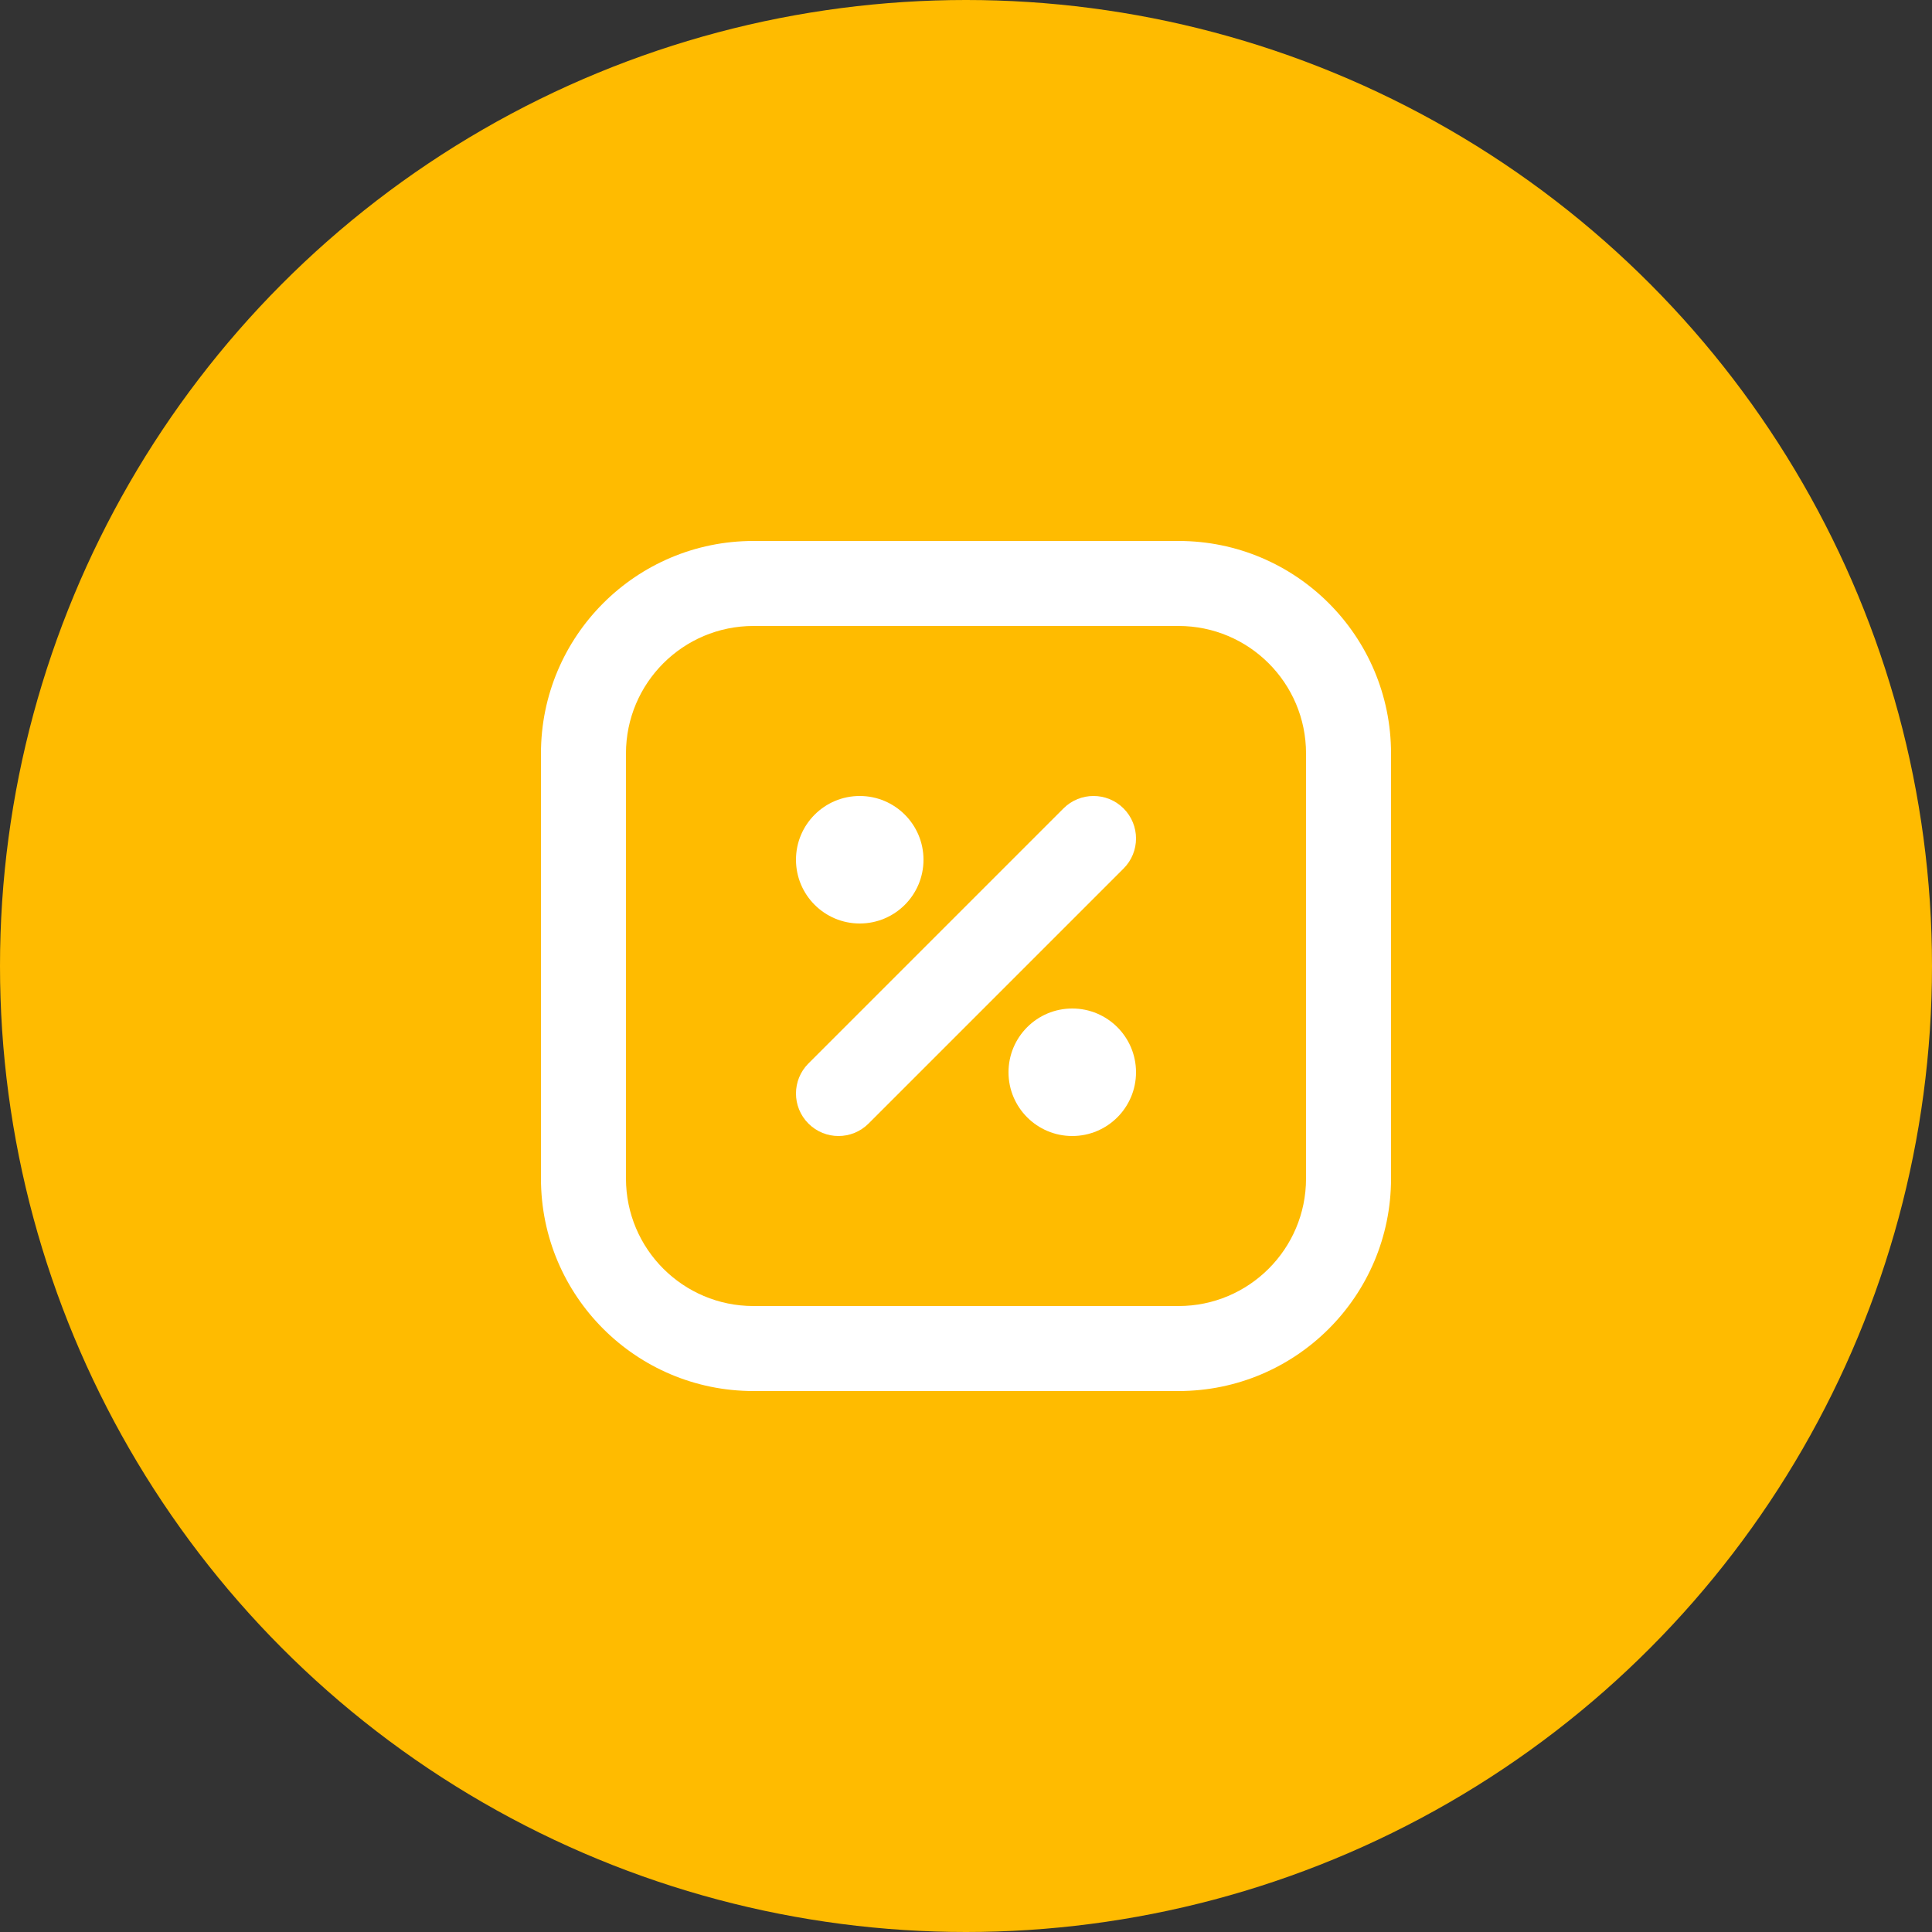 <?xml version="1.0" encoding="UTF-8"?> <svg xmlns="http://www.w3.org/2000/svg" width="250" height="250" viewBox="0 0 250 250" fill="none"><rect x="0" y="0" width="250" height="250" fill="#333333" stroke="none"/> <circle cx="125" cy="125" r="125" fill="#FFBB00"></circle> <path fill-rule="evenodd" clip-rule="evenodd" d="M70 97.5C70 82.312 82.312 70 97.5 70H152.5C167.688 70 180 82.312 180 97.5V152.5C180 167.688 167.688 180 152.5 180H97.5C82.312 180 70 167.688 70 152.5V97.5ZM97.5 81C88.387 81 81 88.387 81 97.5V152.5C81 161.613 88.387 169 97.5 169H152.5C161.613 169 169 161.613 169 152.5V97.5C169 88.387 161.613 81 152.5 81H97.5Z" fill="white"></path> <path fill-rule="evenodd" clip-rule="evenodd" d="M145.389 104.611C147.537 106.759 147.537 110.241 145.389 112.389L112.389 145.389C110.241 147.537 106.759 147.537 104.611 145.389C102.463 143.241 102.463 139.759 104.611 137.611L137.611 104.611C139.759 102.463 143.241 102.463 145.389 104.611Z" fill="white"></path> <path d="M147 138.75C147 143.306 143.306 147 138.75 147C134.194 147 130.5 143.306 130.5 138.75C130.5 134.194 134.194 130.5 138.75 130.5C143.306 130.5 147 134.194 147 138.75Z" fill="white"></path> <path d="M119.5 111.25C119.5 115.806 115.806 119.5 111.25 119.5C106.694 119.5 103 115.806 103 111.25C103 106.694 106.694 103 111.25 103C115.806 103 119.5 106.694 119.5 111.25Z" fill="white"></path> </svg> 